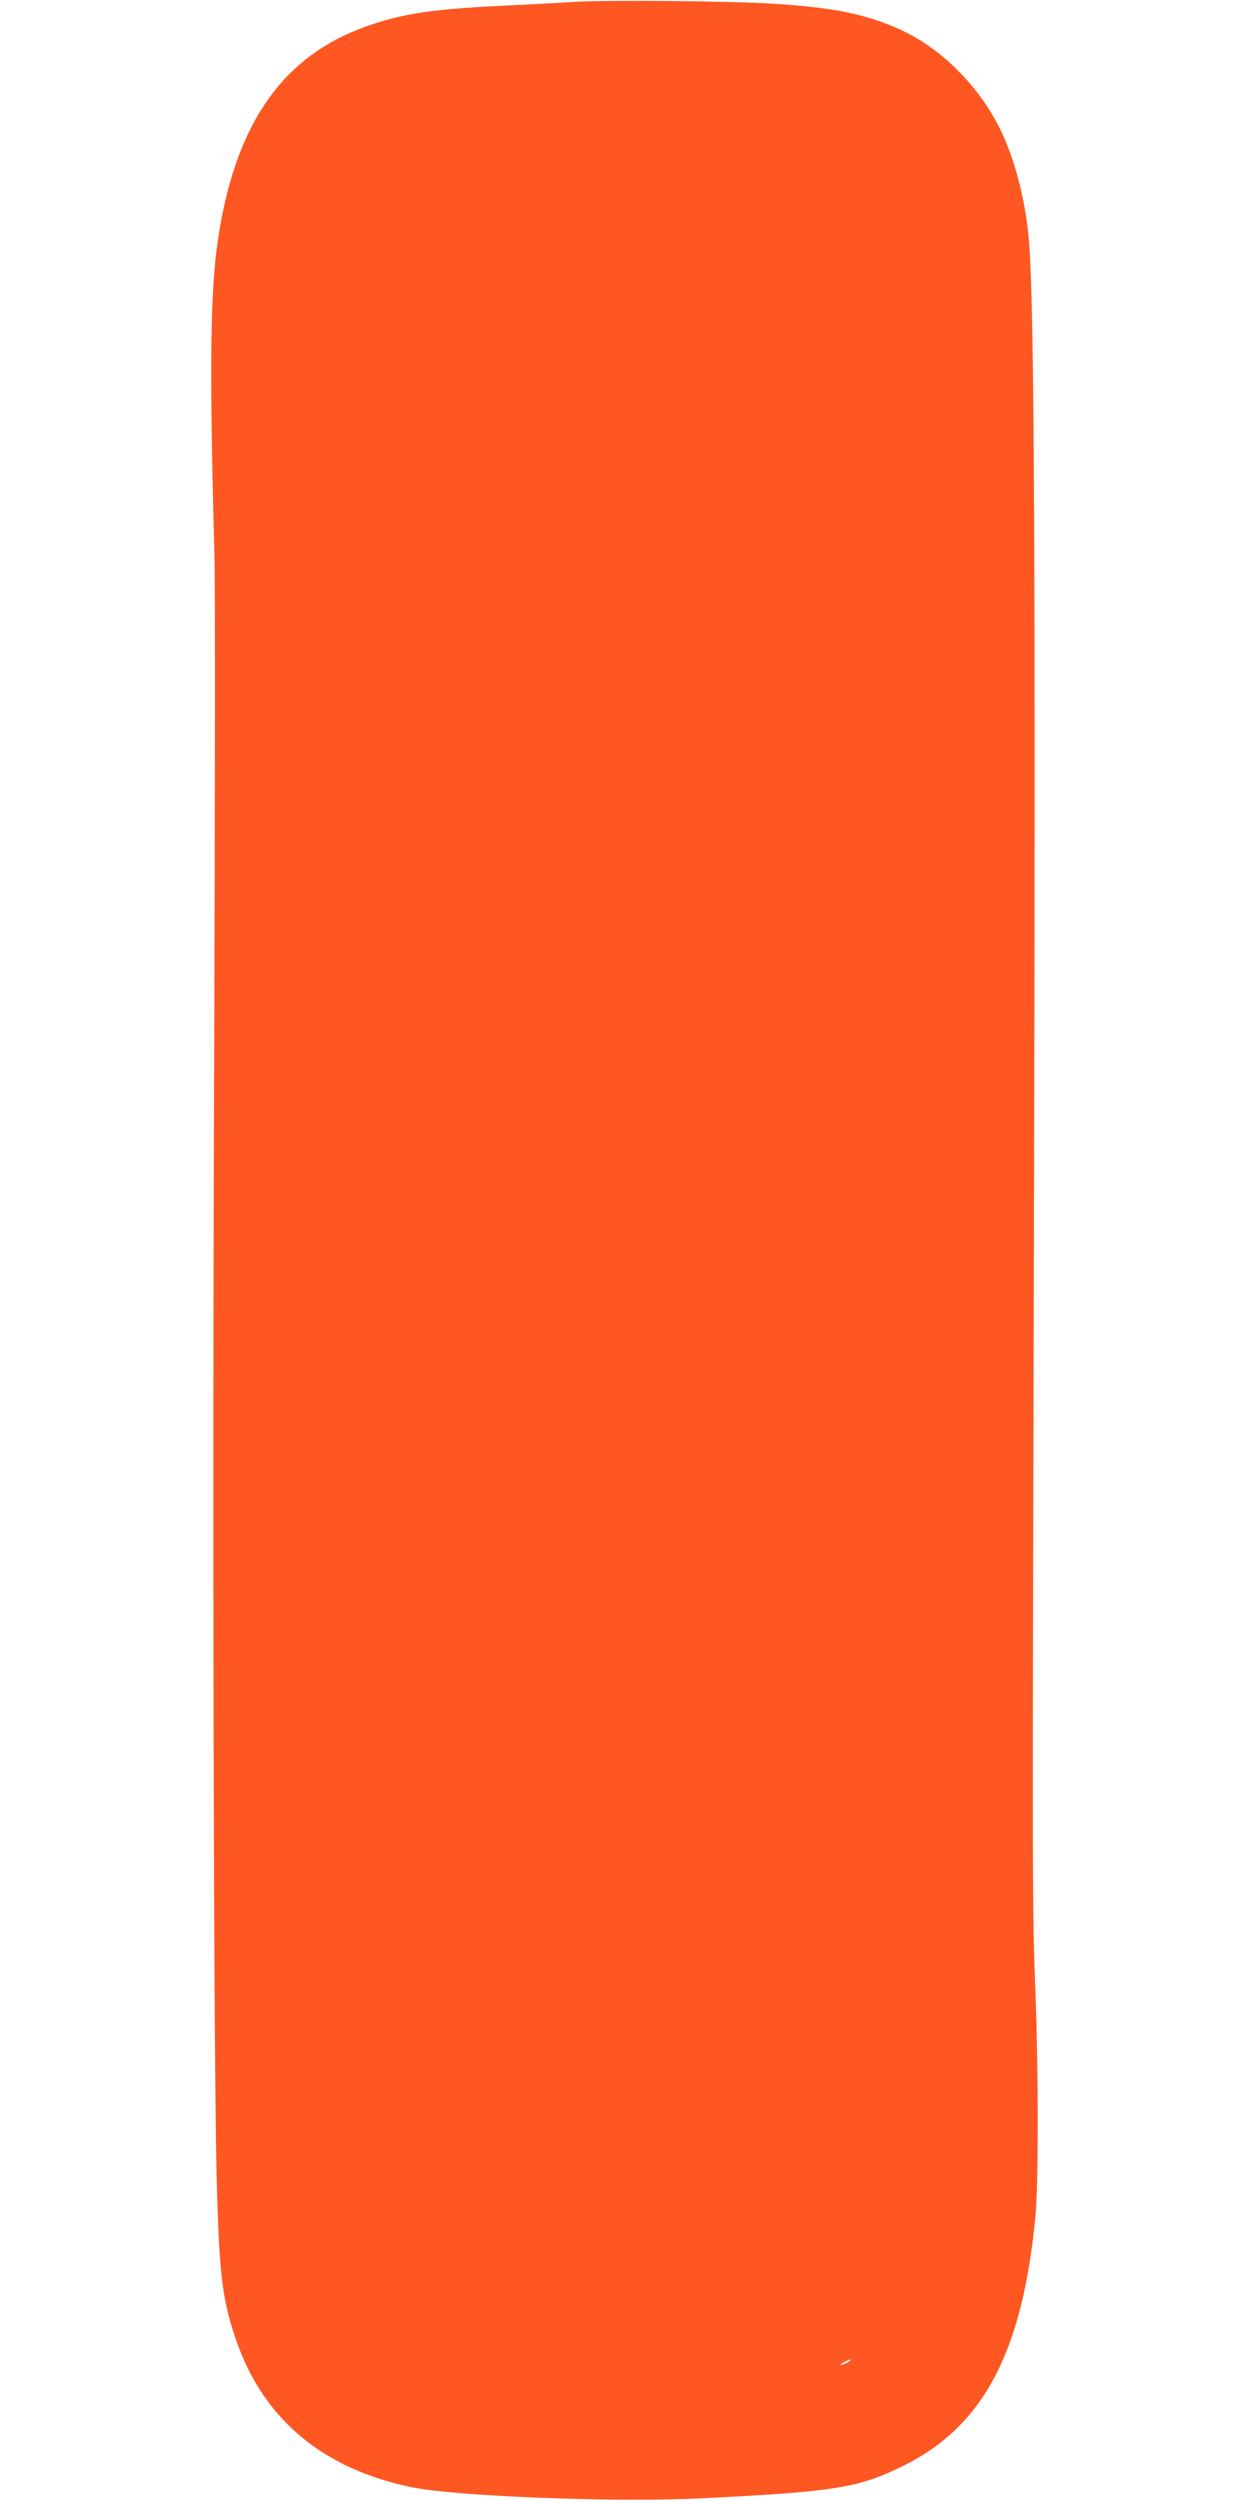 <?xml version="1.0" standalone="no"?>
<!DOCTYPE svg PUBLIC "-//W3C//DTD SVG 20010904//EN"
 "http://www.w3.org/TR/2001/REC-SVG-20010904/DTD/svg10.dtd">
<svg version="1.0" xmlns="http://www.w3.org/2000/svg"
 width="640pt" height="1280pt" viewBox="0 0 640 1280"
 preserveAspectRatio="xMidYMid meet">
<g transform="translate(0,1280) scale(0.1,-0.1)"
fill="#ff5722" stroke="none">
<path d="M2935 12790 c-71 -5 -239 -13 -372 -20 -374 -18 -531 -44 -727 -120
-404 -158 -635 -503 -720 -1077 -40 -264 -44 -671 -18 -1613 4 -129 3 -1234
-1 -2455 -10 -2410 -3 -5306 13 -5880 13 -482 29 -605 102 -815 140 -398 442
-650 893 -744 229 -48 1053 -79 1495 -57 680 34 796 53 1025 166 411 203 612
585 677 1285 15 169 15 714 0 1125 -17 454 -17 411 -8 3980 8 3239 2 4629 -24
4981 -15 212 -73 441 -151 596 -112 224 -303 413 -513 508 -177 79 -337 111
-646 131 -223 14 -855 20 -1025 9z m1405 -12085 c-14 -8 -29 -14 -35 -14 -5 0
1 6 15 14 14 8 30 14 35 14 6 0 -1 -6 -15 -14z"/>
</g>
</svg>
